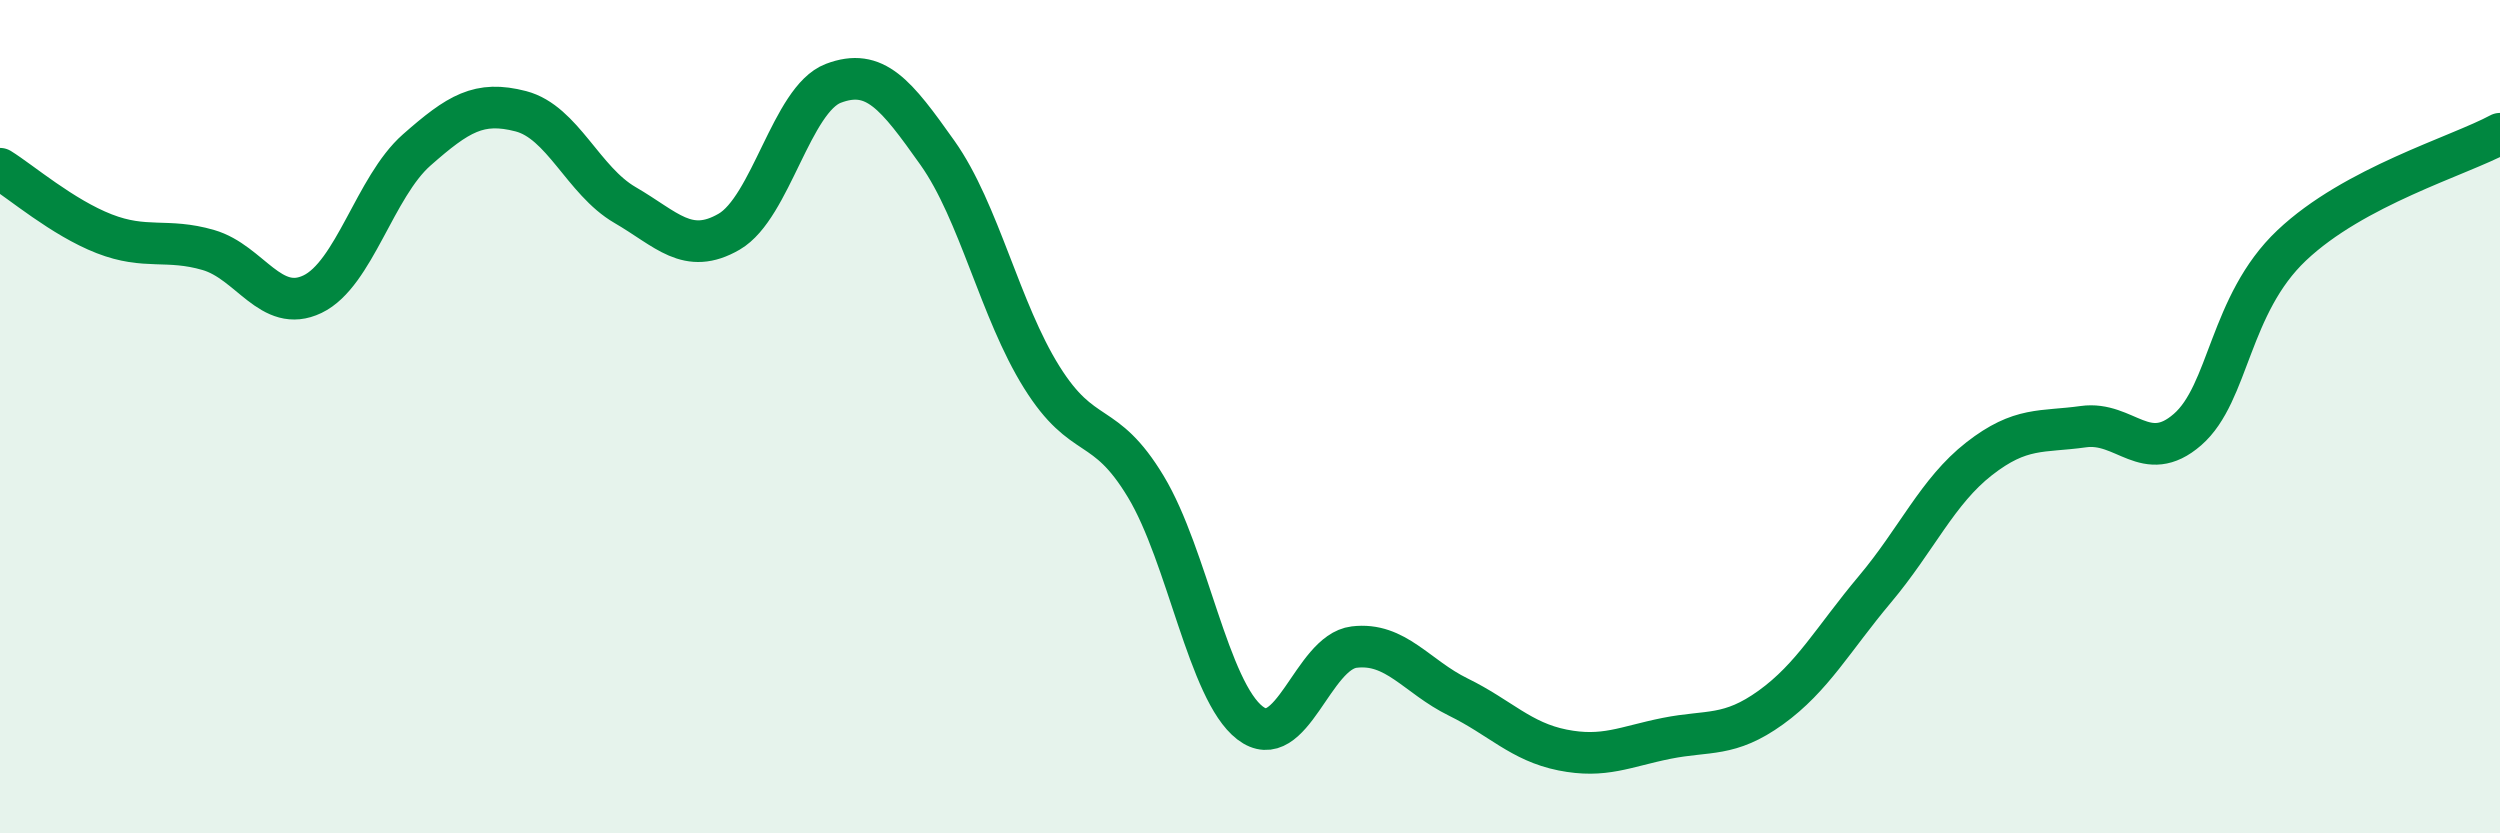 
    <svg width="60" height="20" viewBox="0 0 60 20" xmlns="http://www.w3.org/2000/svg">
      <path
        d="M 0,4.05 C 0.5,4.36 1.5,5.22 2.5,5.61 C 3.5,6 4,5.71 5,6 C 6,6.29 6.5,7.54 7.5,7.06 C 8.5,6.58 9,4.48 10,3.6 C 11,2.72 11.5,2.41 12.5,2.67 C 13.5,2.93 14,4.34 15,4.92 C 16,5.5 16.5,6.14 17.5,5.56 C 18.5,4.98 19,2.38 20,2 C 21,1.62 21.5,2.26 22.5,3.67 C 23.5,5.08 24,7.45 25,9.05 C 26,10.65 26.5,10.02 27.5,11.68 C 28.5,13.34 29,16.58 30,17.35 C 31,18.12 31.5,15.65 32.5,15.53 C 33.5,15.41 34,16.24 35,16.73 C 36,17.22 36.5,17.8 37.5,18 C 38.5,18.2 39,17.92 40,17.72 C 41,17.52 41.5,17.7 42.5,16.98 C 43.5,16.26 44,15.33 45,14.14 C 46,12.95 46.5,11.79 47.5,11.01 C 48.5,10.23 49,10.38 50,10.24 C 51,10.1 51.5,11.18 52.5,10.31 C 53.5,9.44 53.5,7.31 55,5.89 C 56.5,4.47 59,3.75 60,3.21L60 20L0 20Z"
        fill="#008740"
        opacity="0.1"
        stroke-linecap="round"
        stroke-linejoin="round"
      />
      <path
        d="M 0,4.05 C 0.5,4.36 1.5,5.22 2.5,5.61 C 3.5,6 4,5.71 5,6 C 6,6.29 6.5,7.54 7.5,7.06 C 8.5,6.58 9,4.48 10,3.6 C 11,2.72 11.5,2.41 12.5,2.67 C 13.5,2.93 14,4.34 15,4.92 C 16,5.5 16.5,6.14 17.5,5.56 C 18.5,4.98 19,2.38 20,2 C 21,1.62 21.5,2.26 22.5,3.67 C 23.5,5.08 24,7.45 25,9.05 C 26,10.65 26.5,10.02 27.5,11.68 C 28.5,13.34 29,16.58 30,17.35 C 31,18.12 31.5,15.65 32.5,15.53 C 33.5,15.41 34,16.24 35,16.73 C 36,17.22 36.5,17.8 37.5,18 C 38.5,18.2 39,17.92 40,17.72 C 41,17.52 41.5,17.7 42.5,16.98 C 43.5,16.26 44,15.33 45,14.14 C 46,12.95 46.5,11.79 47.5,11.01 C 48.5,10.23 49,10.38 50,10.24 C 51,10.1 51.5,11.18 52.5,10.31 C 53.5,9.44 53.5,7.31 55,5.89 C 56.5,4.47 59,3.75 60,3.21"
        stroke="#008740"
        stroke-width="1"
        fill="none"
        stroke-linecap="round"
        stroke-linejoin="round"
      />
    </svg>
  